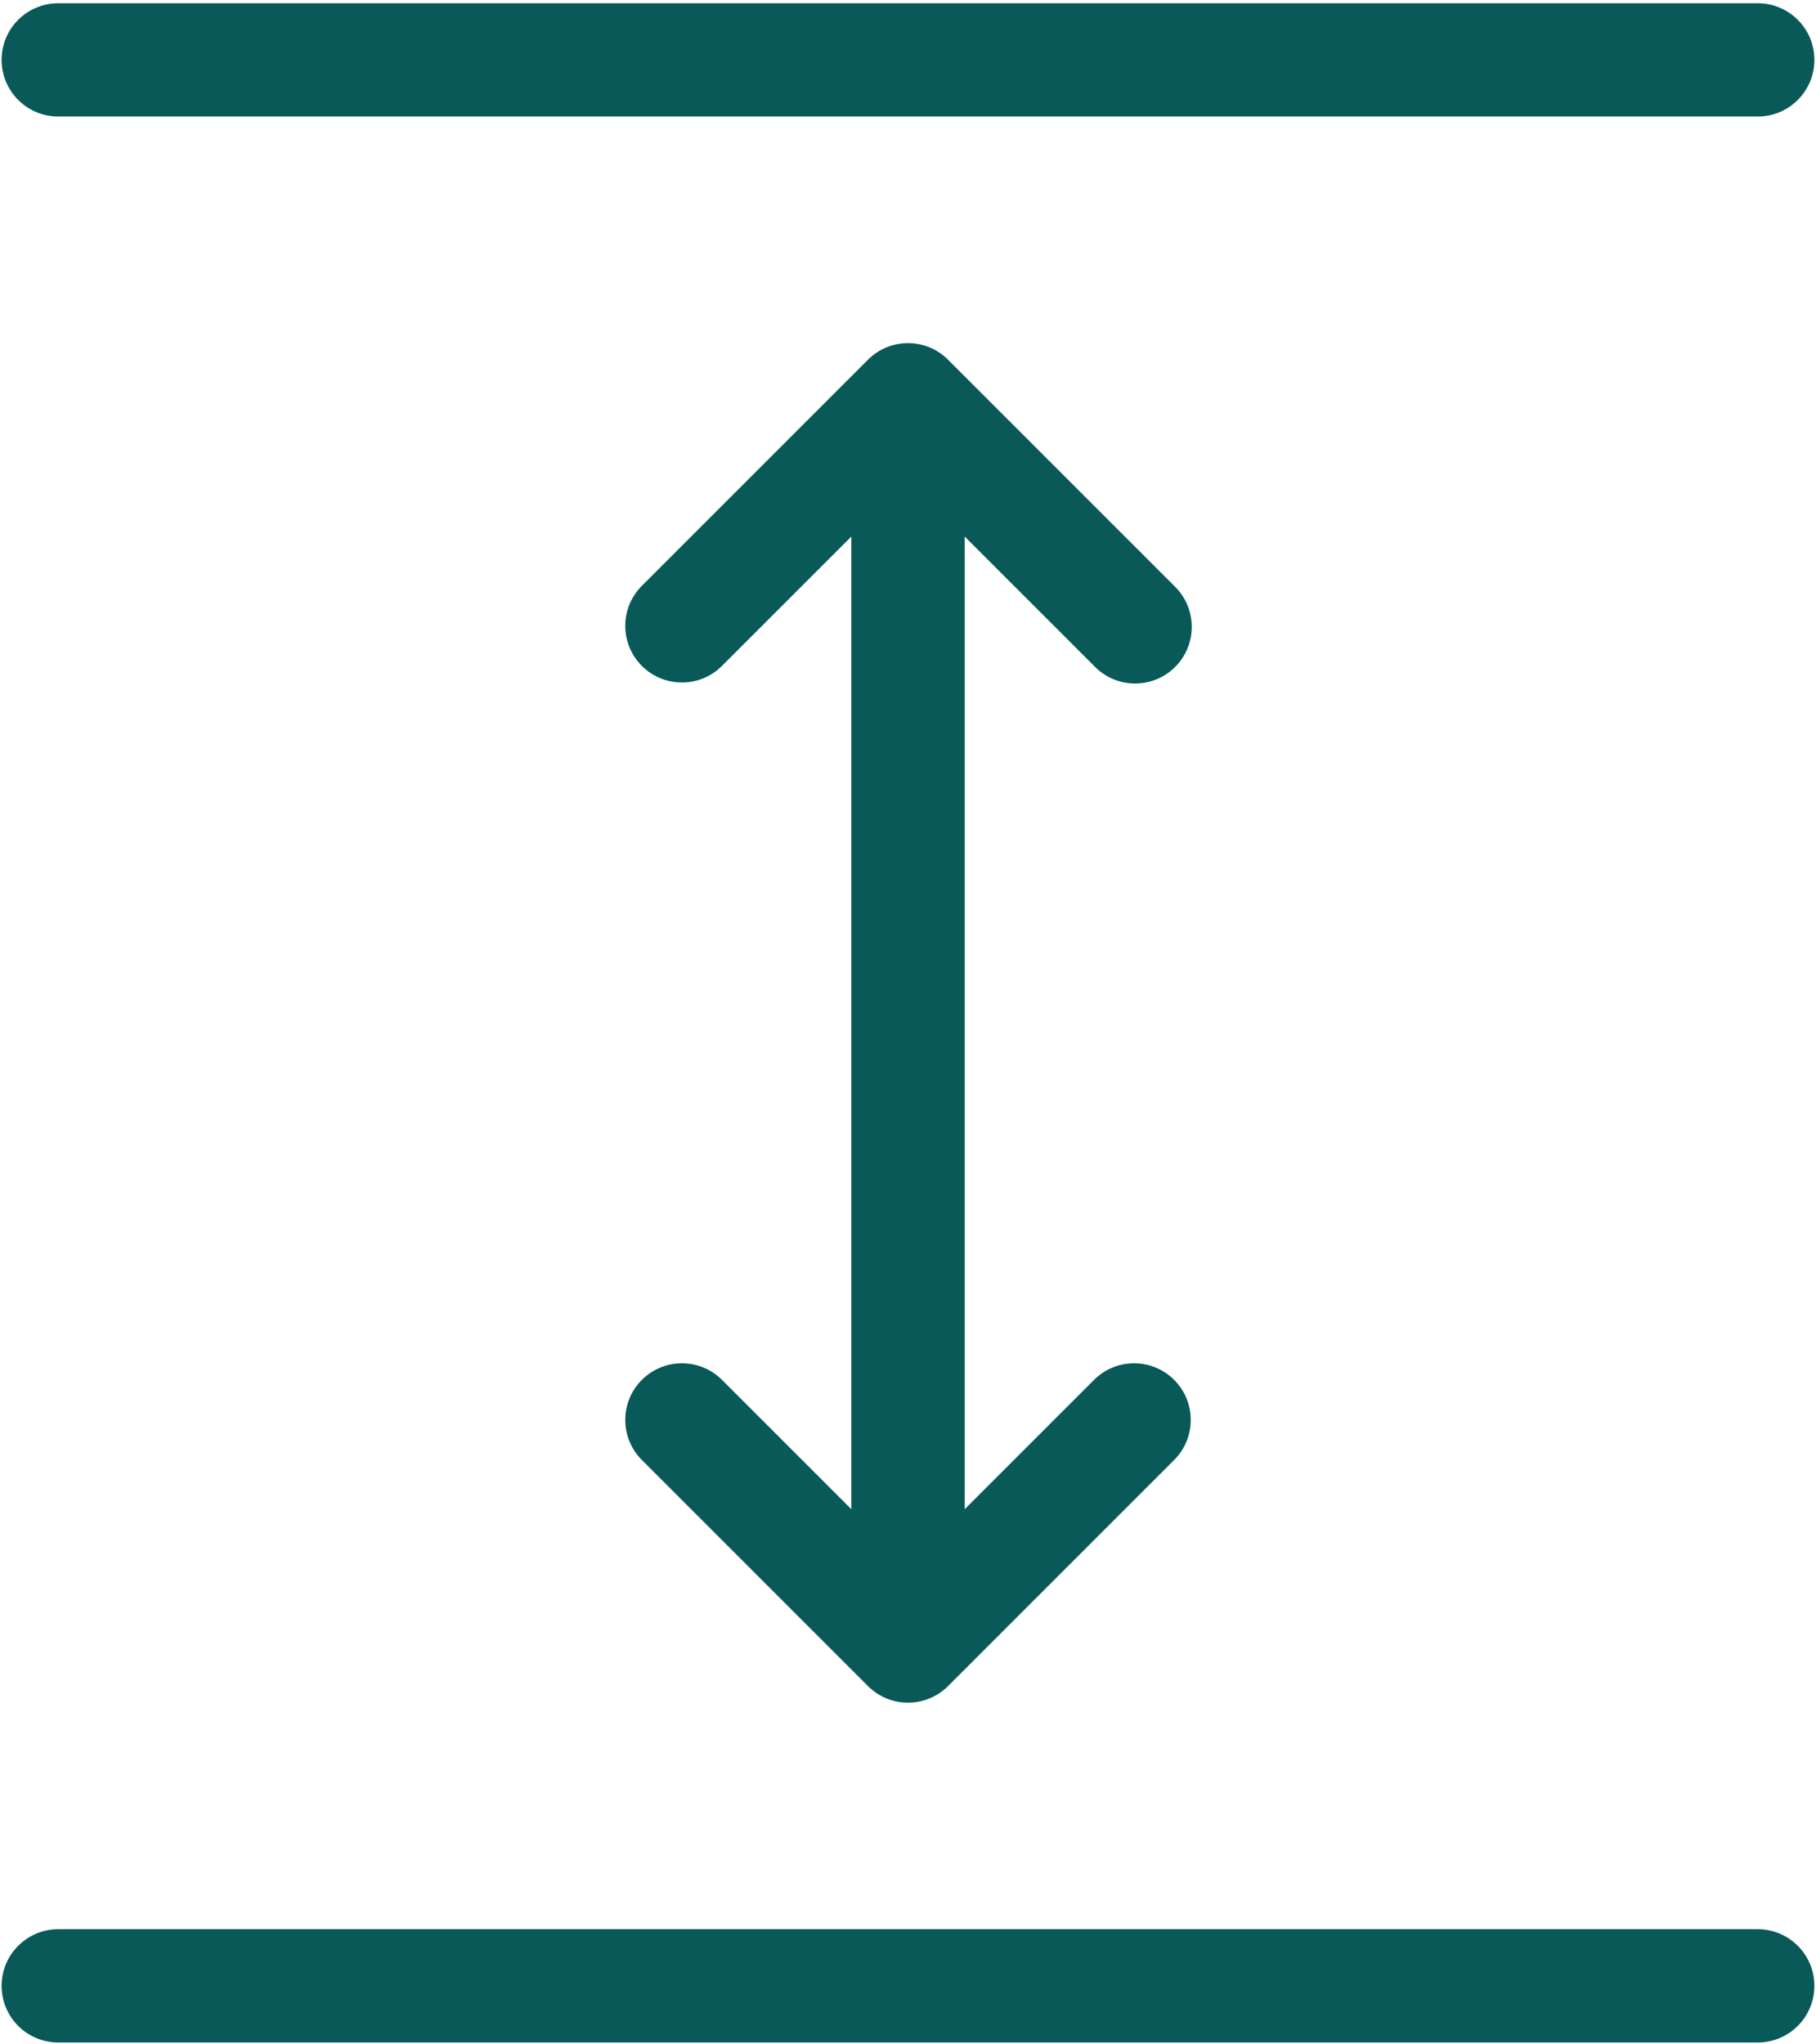 <?xml version="1.0" encoding="UTF-8"?> <svg xmlns="http://www.w3.org/2000/svg" width="374" height="421" viewBox="0 0 374 421" fill="none"> <path d="M132.088 120.755C127.627 125.325 127.674 132.634 132.19 137.146C136.705 141.661 144.014 141.708 148.585 137.251L175.335 110.501V310.841L148.585 284.091C144.014 279.634 136.706 279.681 132.19 284.197C127.674 288.709 127.627 296.017 132.088 300.588L178.756 347.256H178.752C183.311 351.811 190.693 351.811 195.252 347.256L241.92 300.588H241.916C246.377 296.018 246.33 288.709 241.815 284.197C237.299 279.681 229.991 279.634 225.42 284.091L198.67 310.841V110.501L225.42 137.251C227.596 139.486 230.58 140.755 233.701 140.775C236.818 140.794 239.818 139.564 242.021 137.357C244.228 135.15 245.459 132.154 245.439 129.033C245.42 125.915 244.15 122.931 241.916 120.755L195.248 74.087H195.252C190.693 69.533 183.311 69.533 178.752 74.087L132.088 120.755Z" fill="#095959"></path> <path d="M0.33 408.996C0.33 412.094 1.557 415.062 3.748 417.25C5.936 419.437 8.904 420.664 11.998 420.664H361.998C368.439 420.664 373.666 415.441 373.666 408.996C373.666 402.555 368.439 397.332 361.998 397.332H11.998C8.904 397.328 5.936 398.559 3.748 400.746C1.557 402.934 0.33 405.902 0.33 408.996V408.996Z" fill="#095959"></path> <path d="M0.33 12.336C0.33 15.43 1.557 18.398 3.748 20.586C5.936 22.773 8.904 24.004 11.998 24L361.998 24C368.439 24 373.666 18.777 373.666 12.336C373.666 5.891 368.439 0.668 361.998 0.668L11.998 0.668C8.904 0.668 5.936 1.895 3.748 4.082C1.557 6.27 0.33 9.238 0.33 12.336V12.336Z" fill="#095959"></path> </svg> 